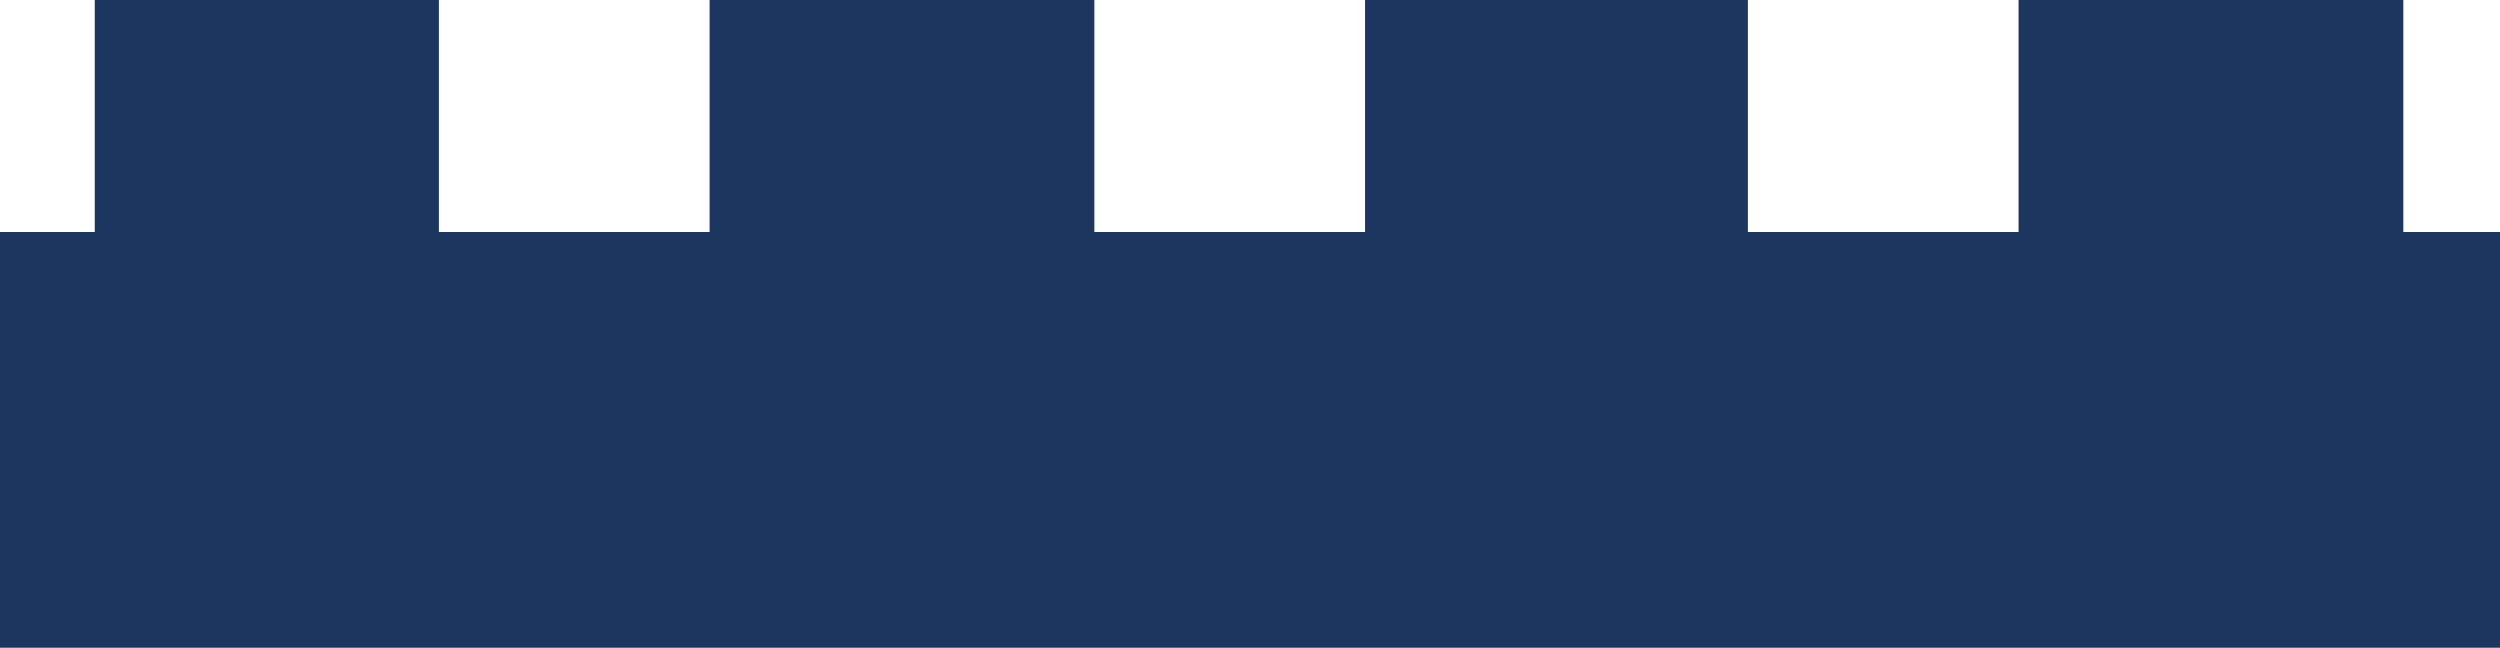 <?xml version="1.0" encoding="UTF-8" standalone="no"?>
<svg
   xmlns:dc="http://purl.org/dc/elements/1.1/"
   xmlns:cc="http://creativecommons.org/ns#"
   xmlns:rdf="http://www.w3.org/1999/02/22-rdf-syntax-ns#"
   xmlns:svg="http://www.w3.org/2000/svg"
   xmlns="http://www.w3.org/2000/svg"
   xml:space="preserve"
   style="enable-background:new 0 0 129.3 33.5;"
   viewBox="0 0 129.3 33.5"
   y="0px"
   x="0px"
   id="Ebene_1"
   version="1.1"><defs
   id="defs9" />
<style
   id="style2"
   type="text/css">
	.st0{fill:#1C365F;}
</style>
<polygon
   id="polygon4"
   points="124.3,12 124.3,0 104.4,0 104.4,12 90.4,12 90.4,0 70.6,0 70.6,12 56.6,12 56.6,0 36.7,0 36.7,12   22.7,12 22.7,0 4.9,0 4.9,12 0,12 0,33.5 129.3,33.5 129.3,12 "
   class="st0" />
</svg>